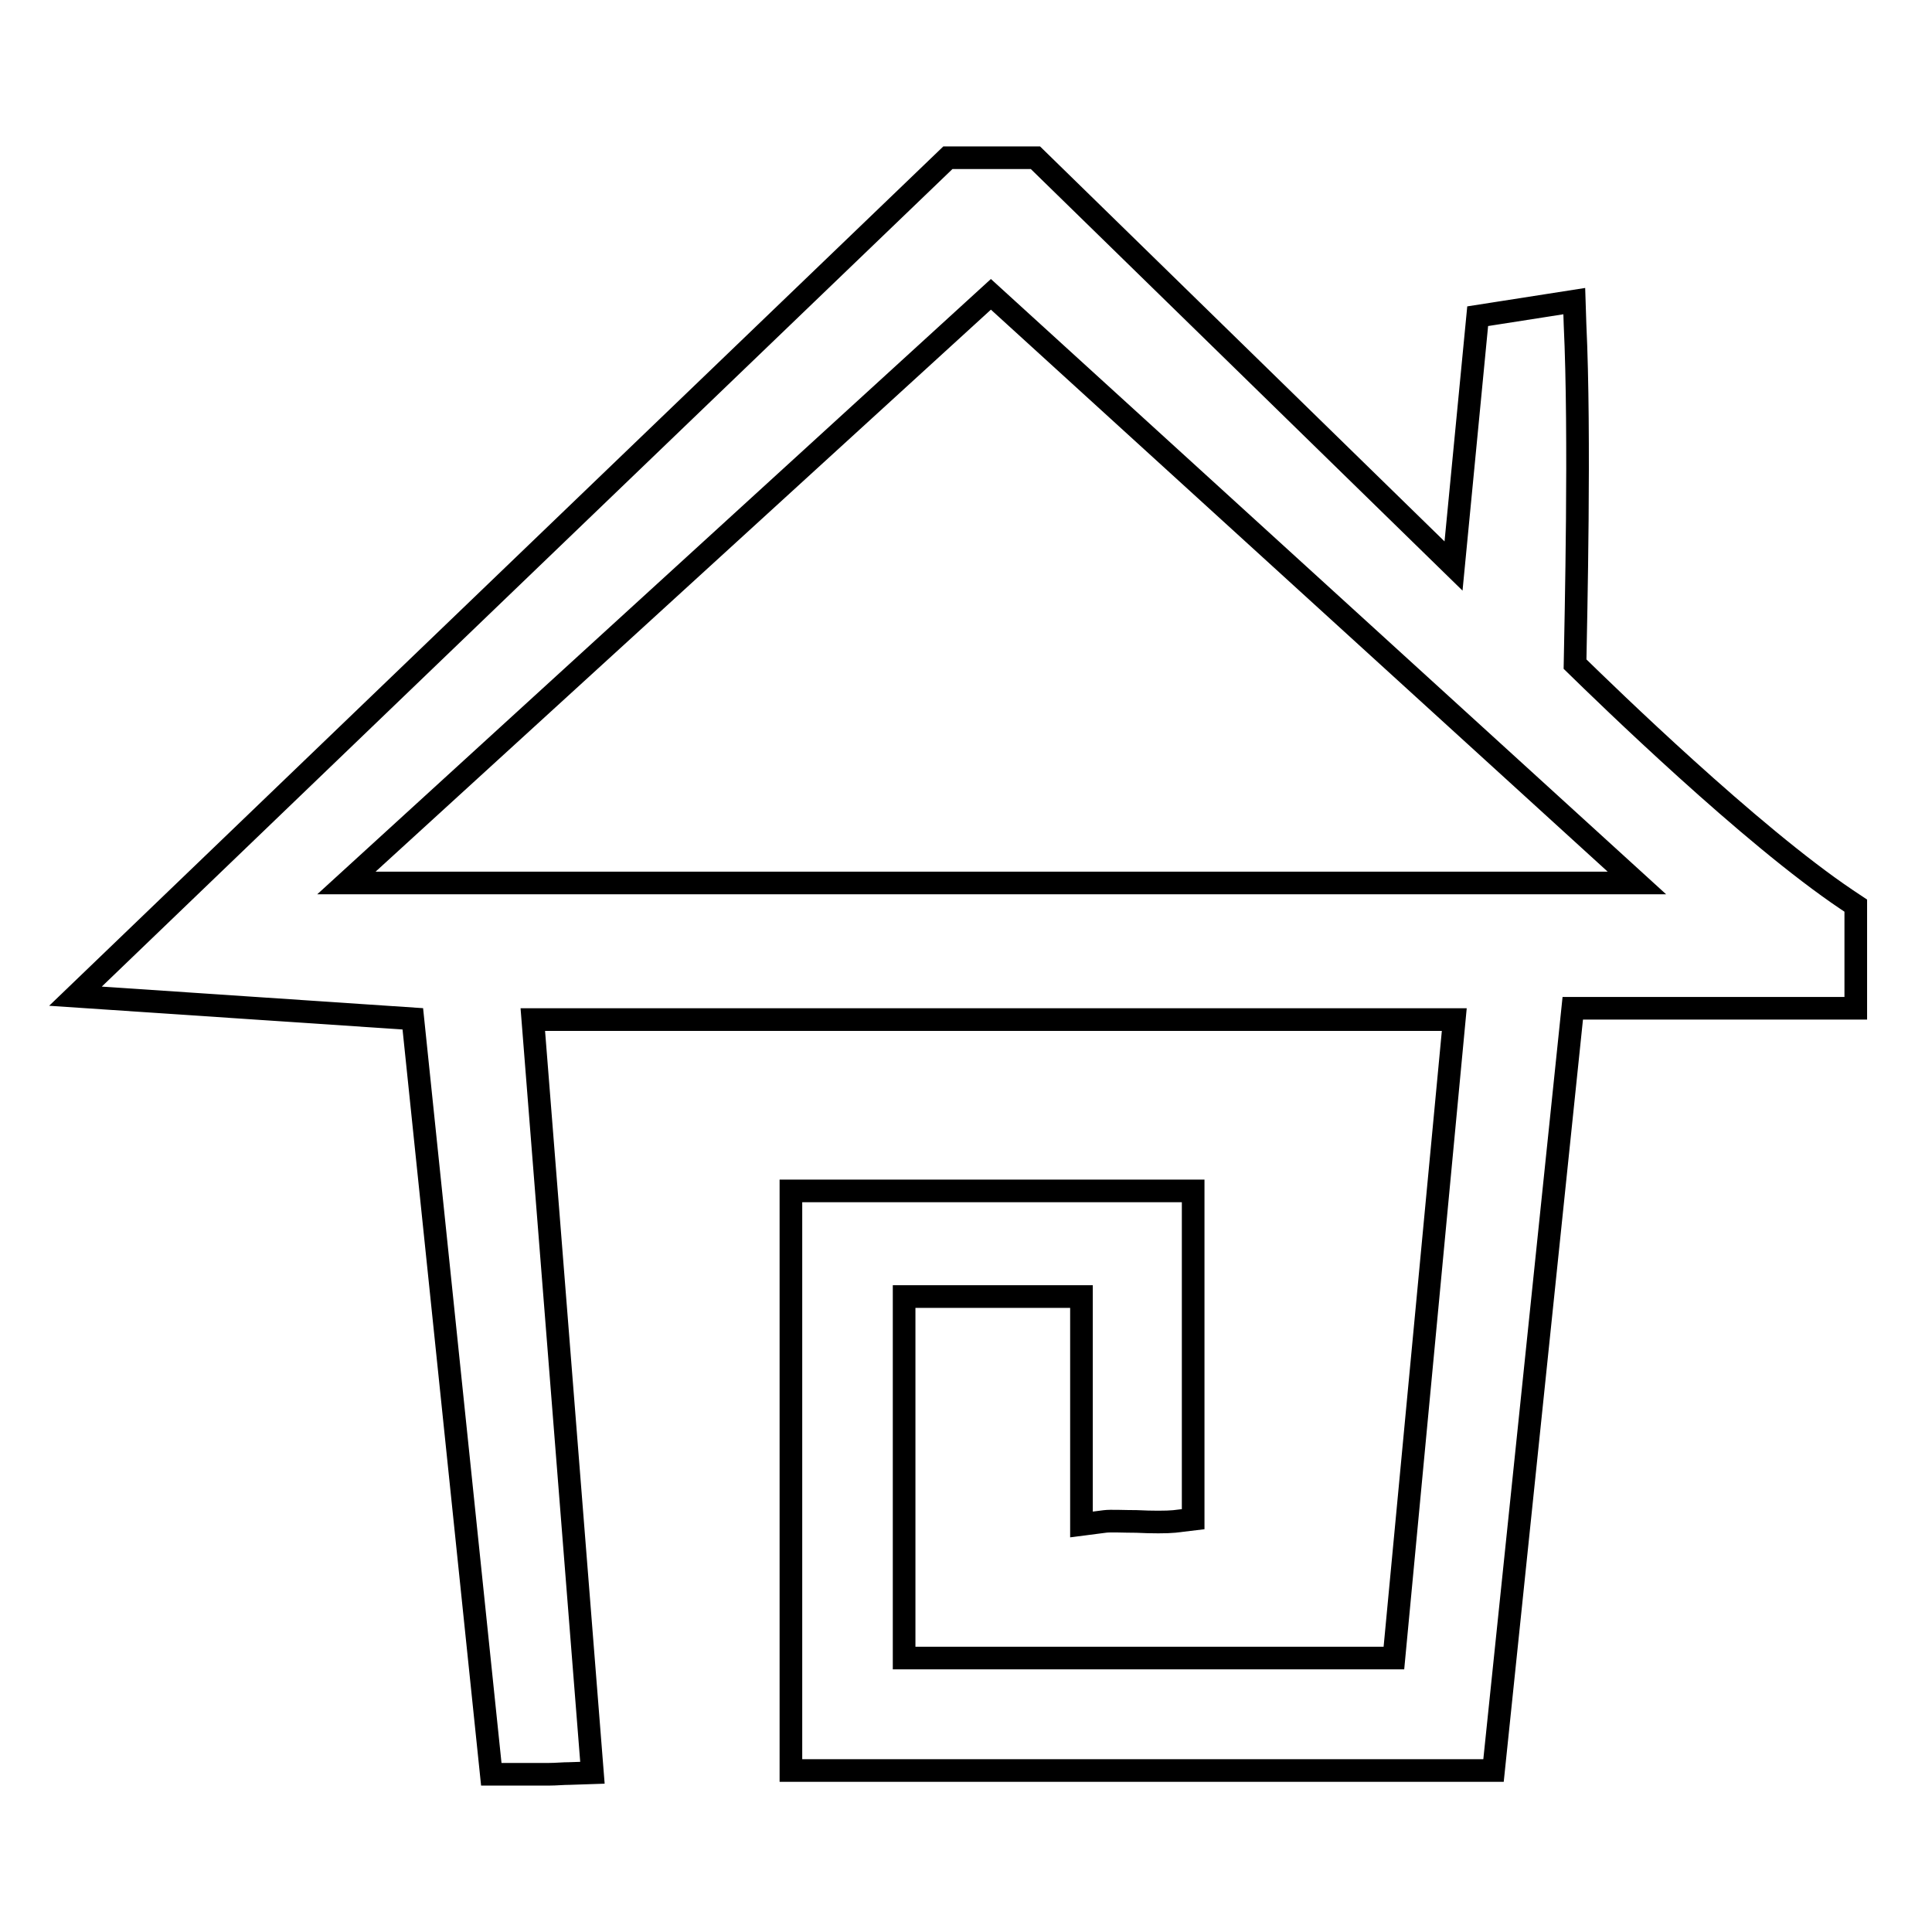 <?xml version="1.0" encoding="utf-8"?>
<!-- Svg Vector Icons : http://www.onlinewebfonts.com/icon -->
<!DOCTYPE svg PUBLIC "-//W3C//DTD SVG 1.1//EN" "http://www.w3.org/Graphics/SVG/1.1/DTD/svg11.dtd">
<svg version="1.1" xmlns="http://www.w3.org/2000/svg" xmlns:xlink="http://www.w3.org/1999/xlink" x="0px" y="0px" viewBox="0 0 256 256" enable-background="new 0 0 256 256" xml:space="preserve">
<g><g><path stroke-width="3" fill-opacity="0" stroke="#000000"  d="M72.7,235.1l-7.6,0L54.7,135L10,132L125.6,20.9h11.6L192.6,75l3.2-33.1l12.8-2l0.1,3.1c0.7,14.6,0.1,39.3,0,45c4.2,4.1,23.2,22.6,36,31.2l1.2,0.8v13.6h-37.5l-10.5,101h-93.1v-76.8h53.3v43.5l-2.5,0.3c-1,0.1-3,0.1-5,0c-1.7,0-3.4-0.1-4.2,0l-3.1,0.4v-30.2h-23.5v47.9h64.9l8-84.6H70.6l7.9,99.8l-3,0.1C74.6,235,73.7,235.1,72.7,235.1z M45.9,117h171l-85.6-78L45.9,117z"/></g></g>
</svg>